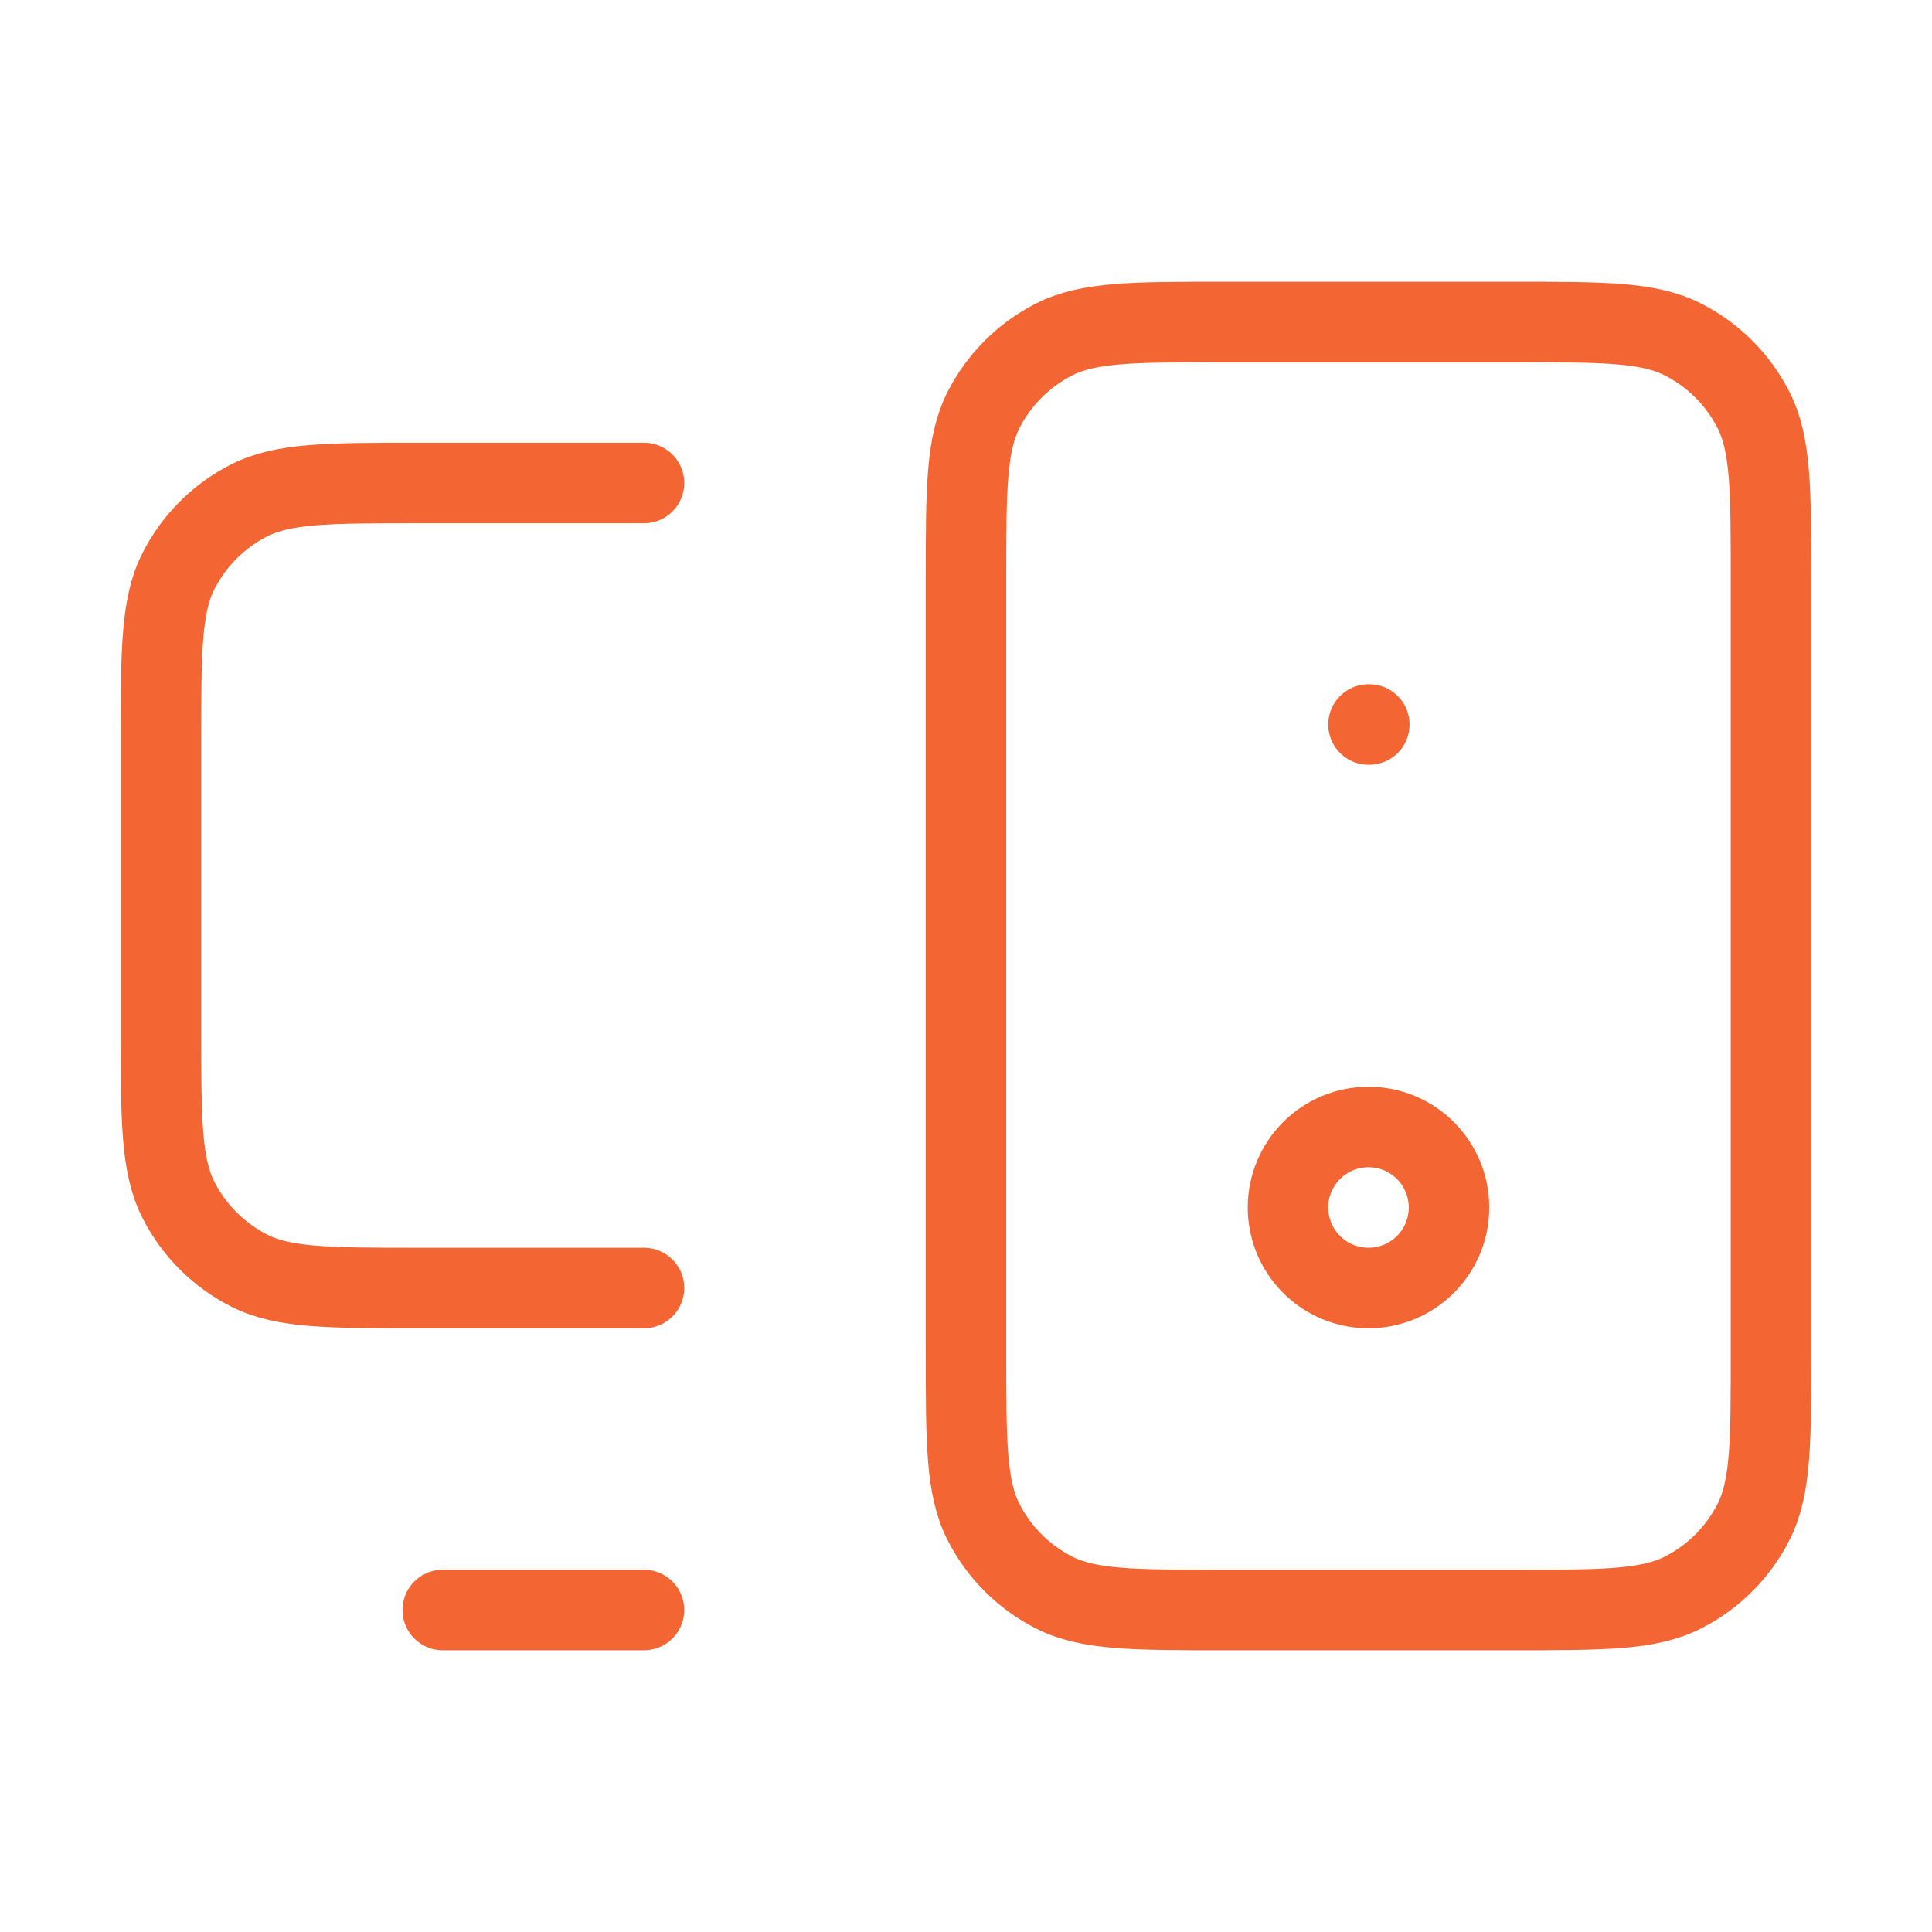<svg width="48" height="48" viewBox="0 0 48 48" fill="none" xmlns="http://www.w3.org/2000/svg">
<path d="M11 40H16M34 18H34.02M16 12H10.4C8.16 12 7.04 12 6.184 12.436C5.431 12.819 4.819 13.431 4.436 14.184C4 15.04 4 16.16 4 18.4V25.6C4 27.84 4 28.96 4.436 29.816C4.819 30.569 5.431 31.18 6.184 31.564C7.04 32 8.16 32 10.4 32H16M30.4 40H37.6C39.84 40 40.96 40 41.816 39.564C42.569 39.181 43.181 38.569 43.564 37.816C44 36.96 44 35.84 44 33.6V14.4C44 12.16 44 11.04 43.564 10.184C43.181 9.431 42.569 8.819 41.816 8.436C40.96 8 39.84 8 37.6 8H30.4C28.16 8 27.04 8 26.184 8.436C25.431 8.819 24.82 9.431 24.436 10.184C24 11.04 24 12.16 24 14.4V33.6C24 35.84 24 36.96 24.436 37.816C24.82 38.569 25.431 39.181 26.184 39.564C27.04 40 28.16 40 30.4 40ZM36 30C36 31.105 35.105 32 34 32C32.895 32 32 31.105 32 30C32 28.895 32.895 28 34 28C35.105 28 36 28.895 36 30Z" stroke="#F36633" stroke-width="2" stroke-linecap="round" stroke-linejoin="round"/>
</svg>
